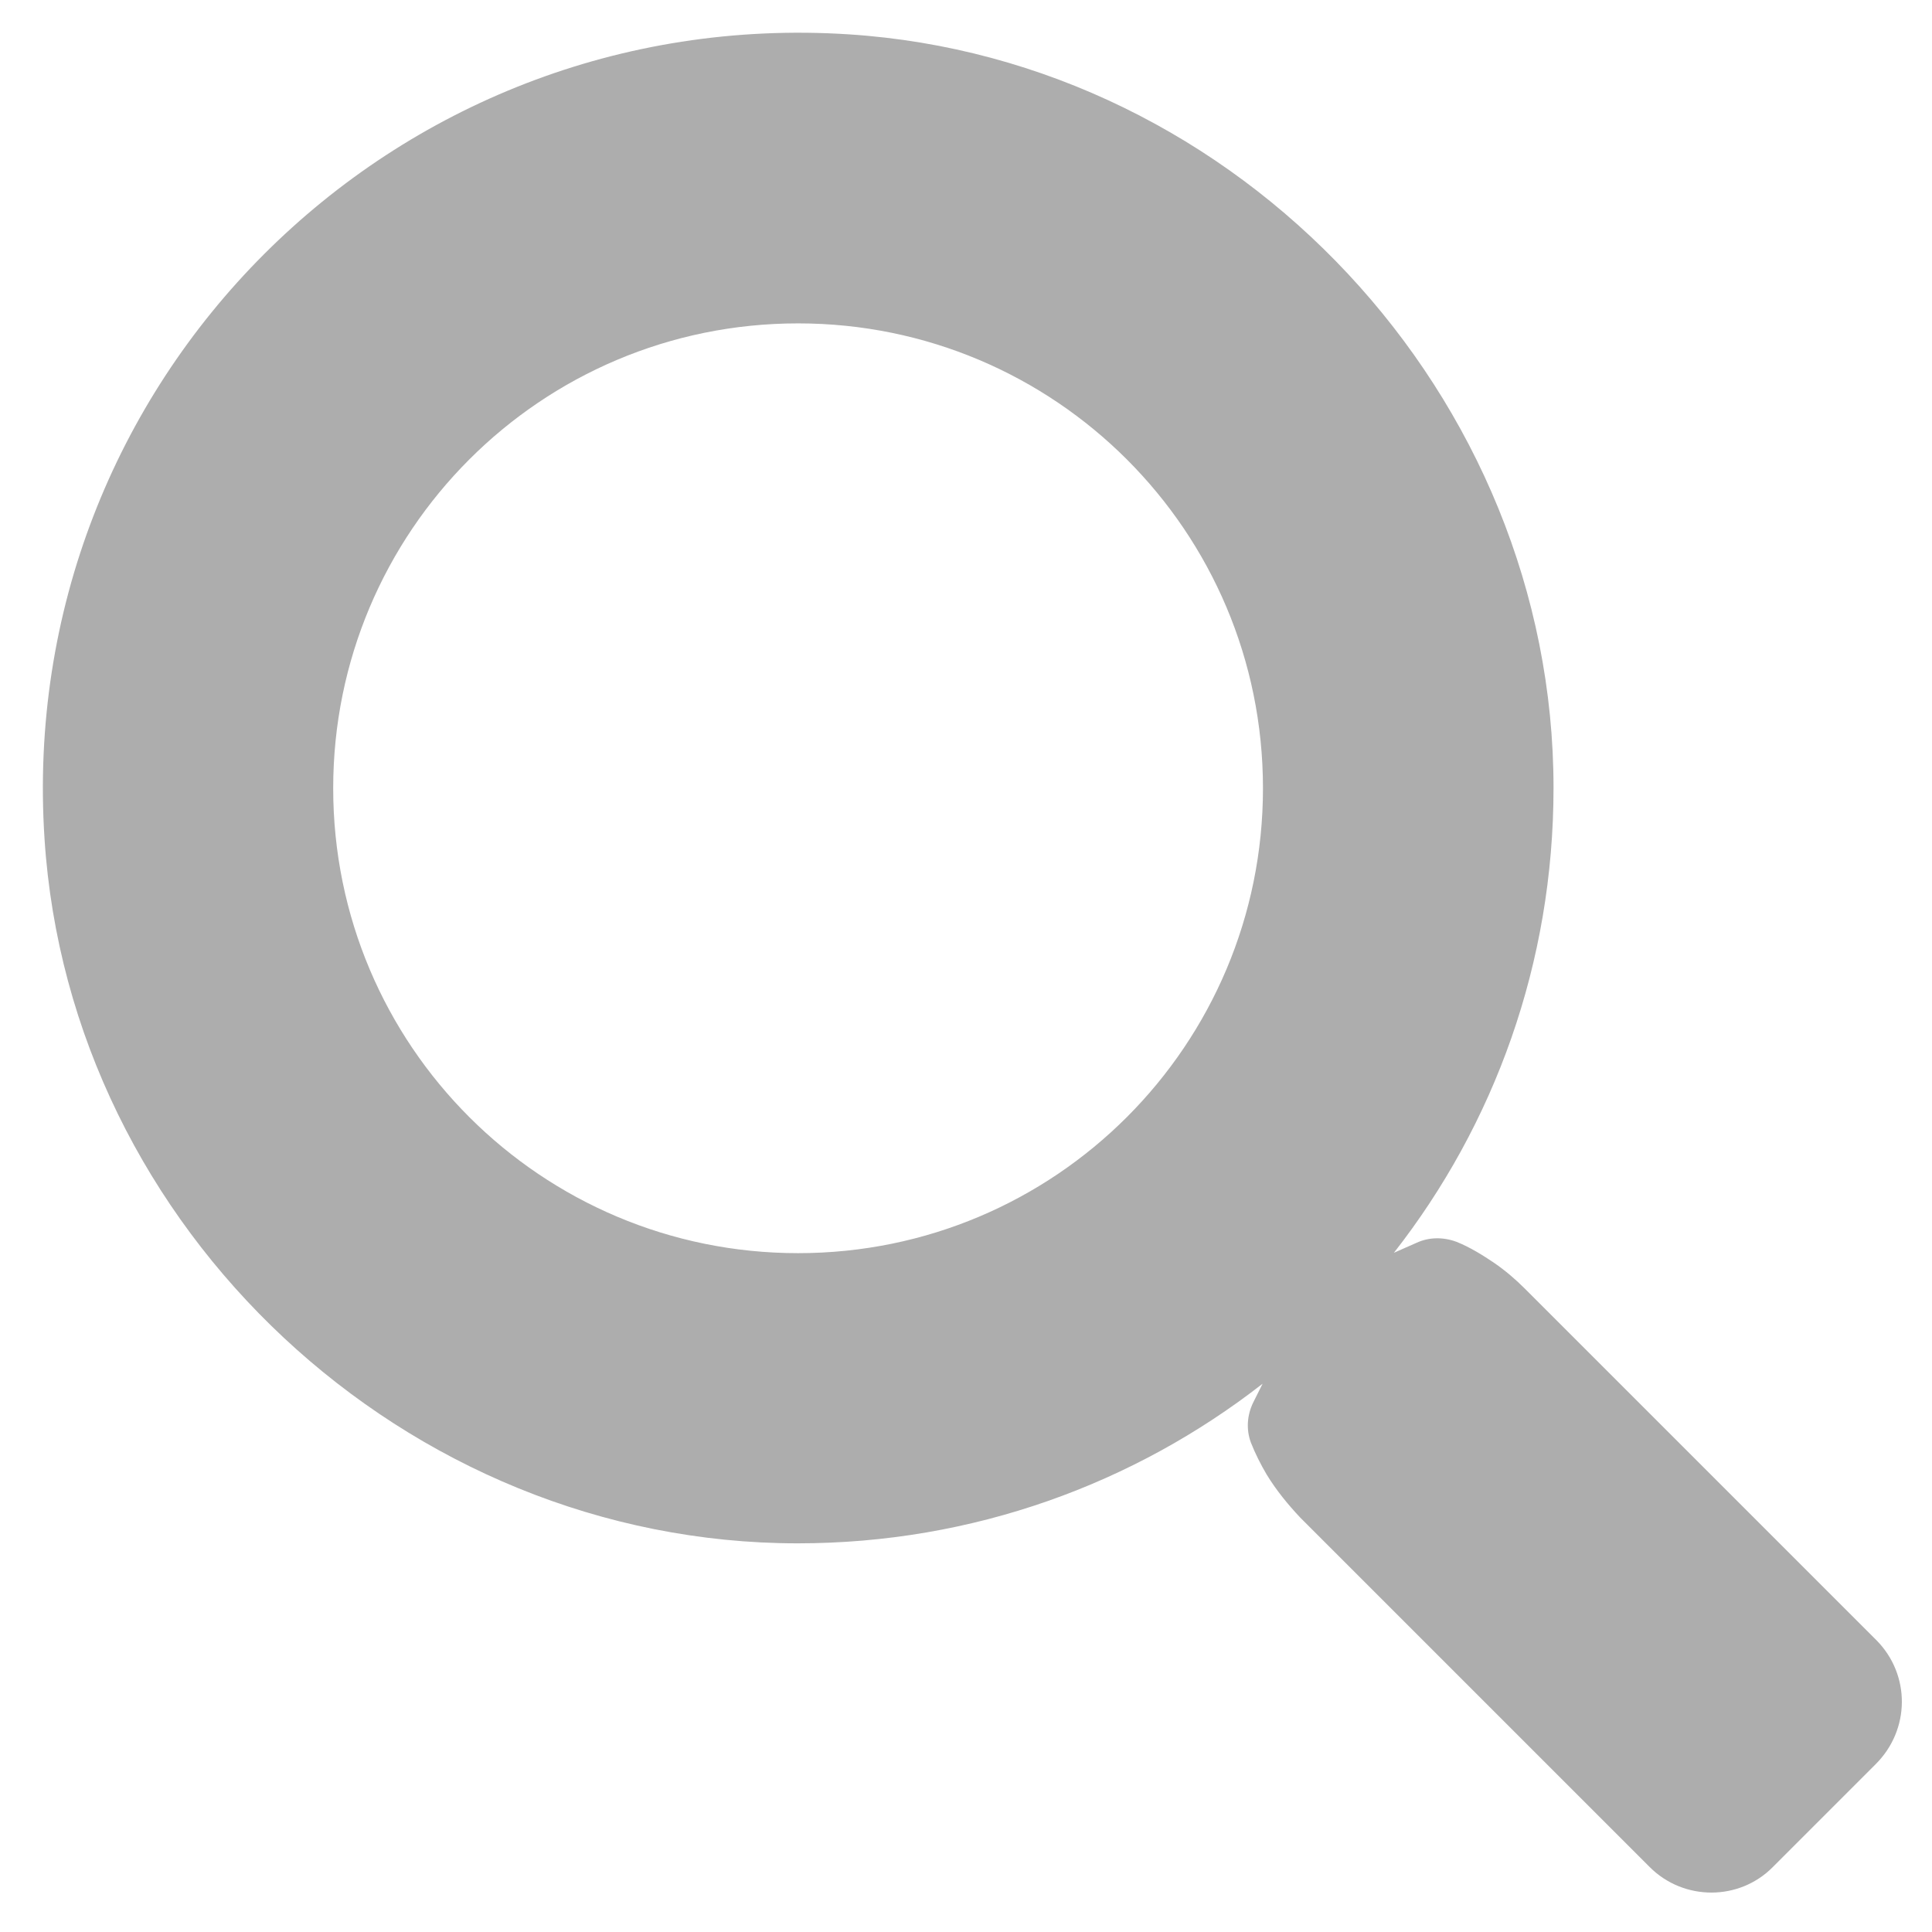 <?xml version="1.0" encoding="utf-8"?>
<!-- Generator: Adobe Illustrator 26.0.2, SVG Export Plug-In . SVG Version: 6.00 Build 0)  -->
<svg version="1.1" id="Lager_1" focusable="false" xmlns="http://www.w3.org/2000/svg" xmlns:xlink="http://www.w3.org/1999/xlink"
	 x="0px" y="0px" viewBox="0 0 512 512" style="enable-background:new 0 0 512 512;" xml:space="preserve">
<path fill="#ADADAD" d="M497.3,434.7l-93.2-93.2c-2.5-2.5-5.2-4.8-8.1-6.8c-3.1-2.1-6.5-4.2-10-5.6c-3.5-1.3-7.3-1.3-10.7,0.3l-5.9,2.6
	c26.6-34,42.3-76.7,42.3-123.2c0-103.8-83.1-193-186.8-199.7C103.8,1.3,3.9,101.2,11.8,222.3C18.5,325.9,107.6,409,211.4,409
	c46.5,0,89.2-15.8,123.2-42.3l-2.5,5c-1.6,3.3-1.9,7.1-0.6,10.6c1.1,2.8,2.6,5.8,4.2,8.5c2.5,4.1,5.6,7.9,8.9,11.4l92.6,92.6
	c9,9,23.7,9,32.6,0l27.2-27.2C506.3,458.4,506.3,443.8,497.3,434.7z M211.5,332.1c-68,0-123.2-55-123.2-123.2
	c0-68,55-123.2,123.2-123.2c68,0,123.2,55,123.2,123.2C334.7,276.9,279.7,332.1,211.5,332.1z"/>
</svg>
